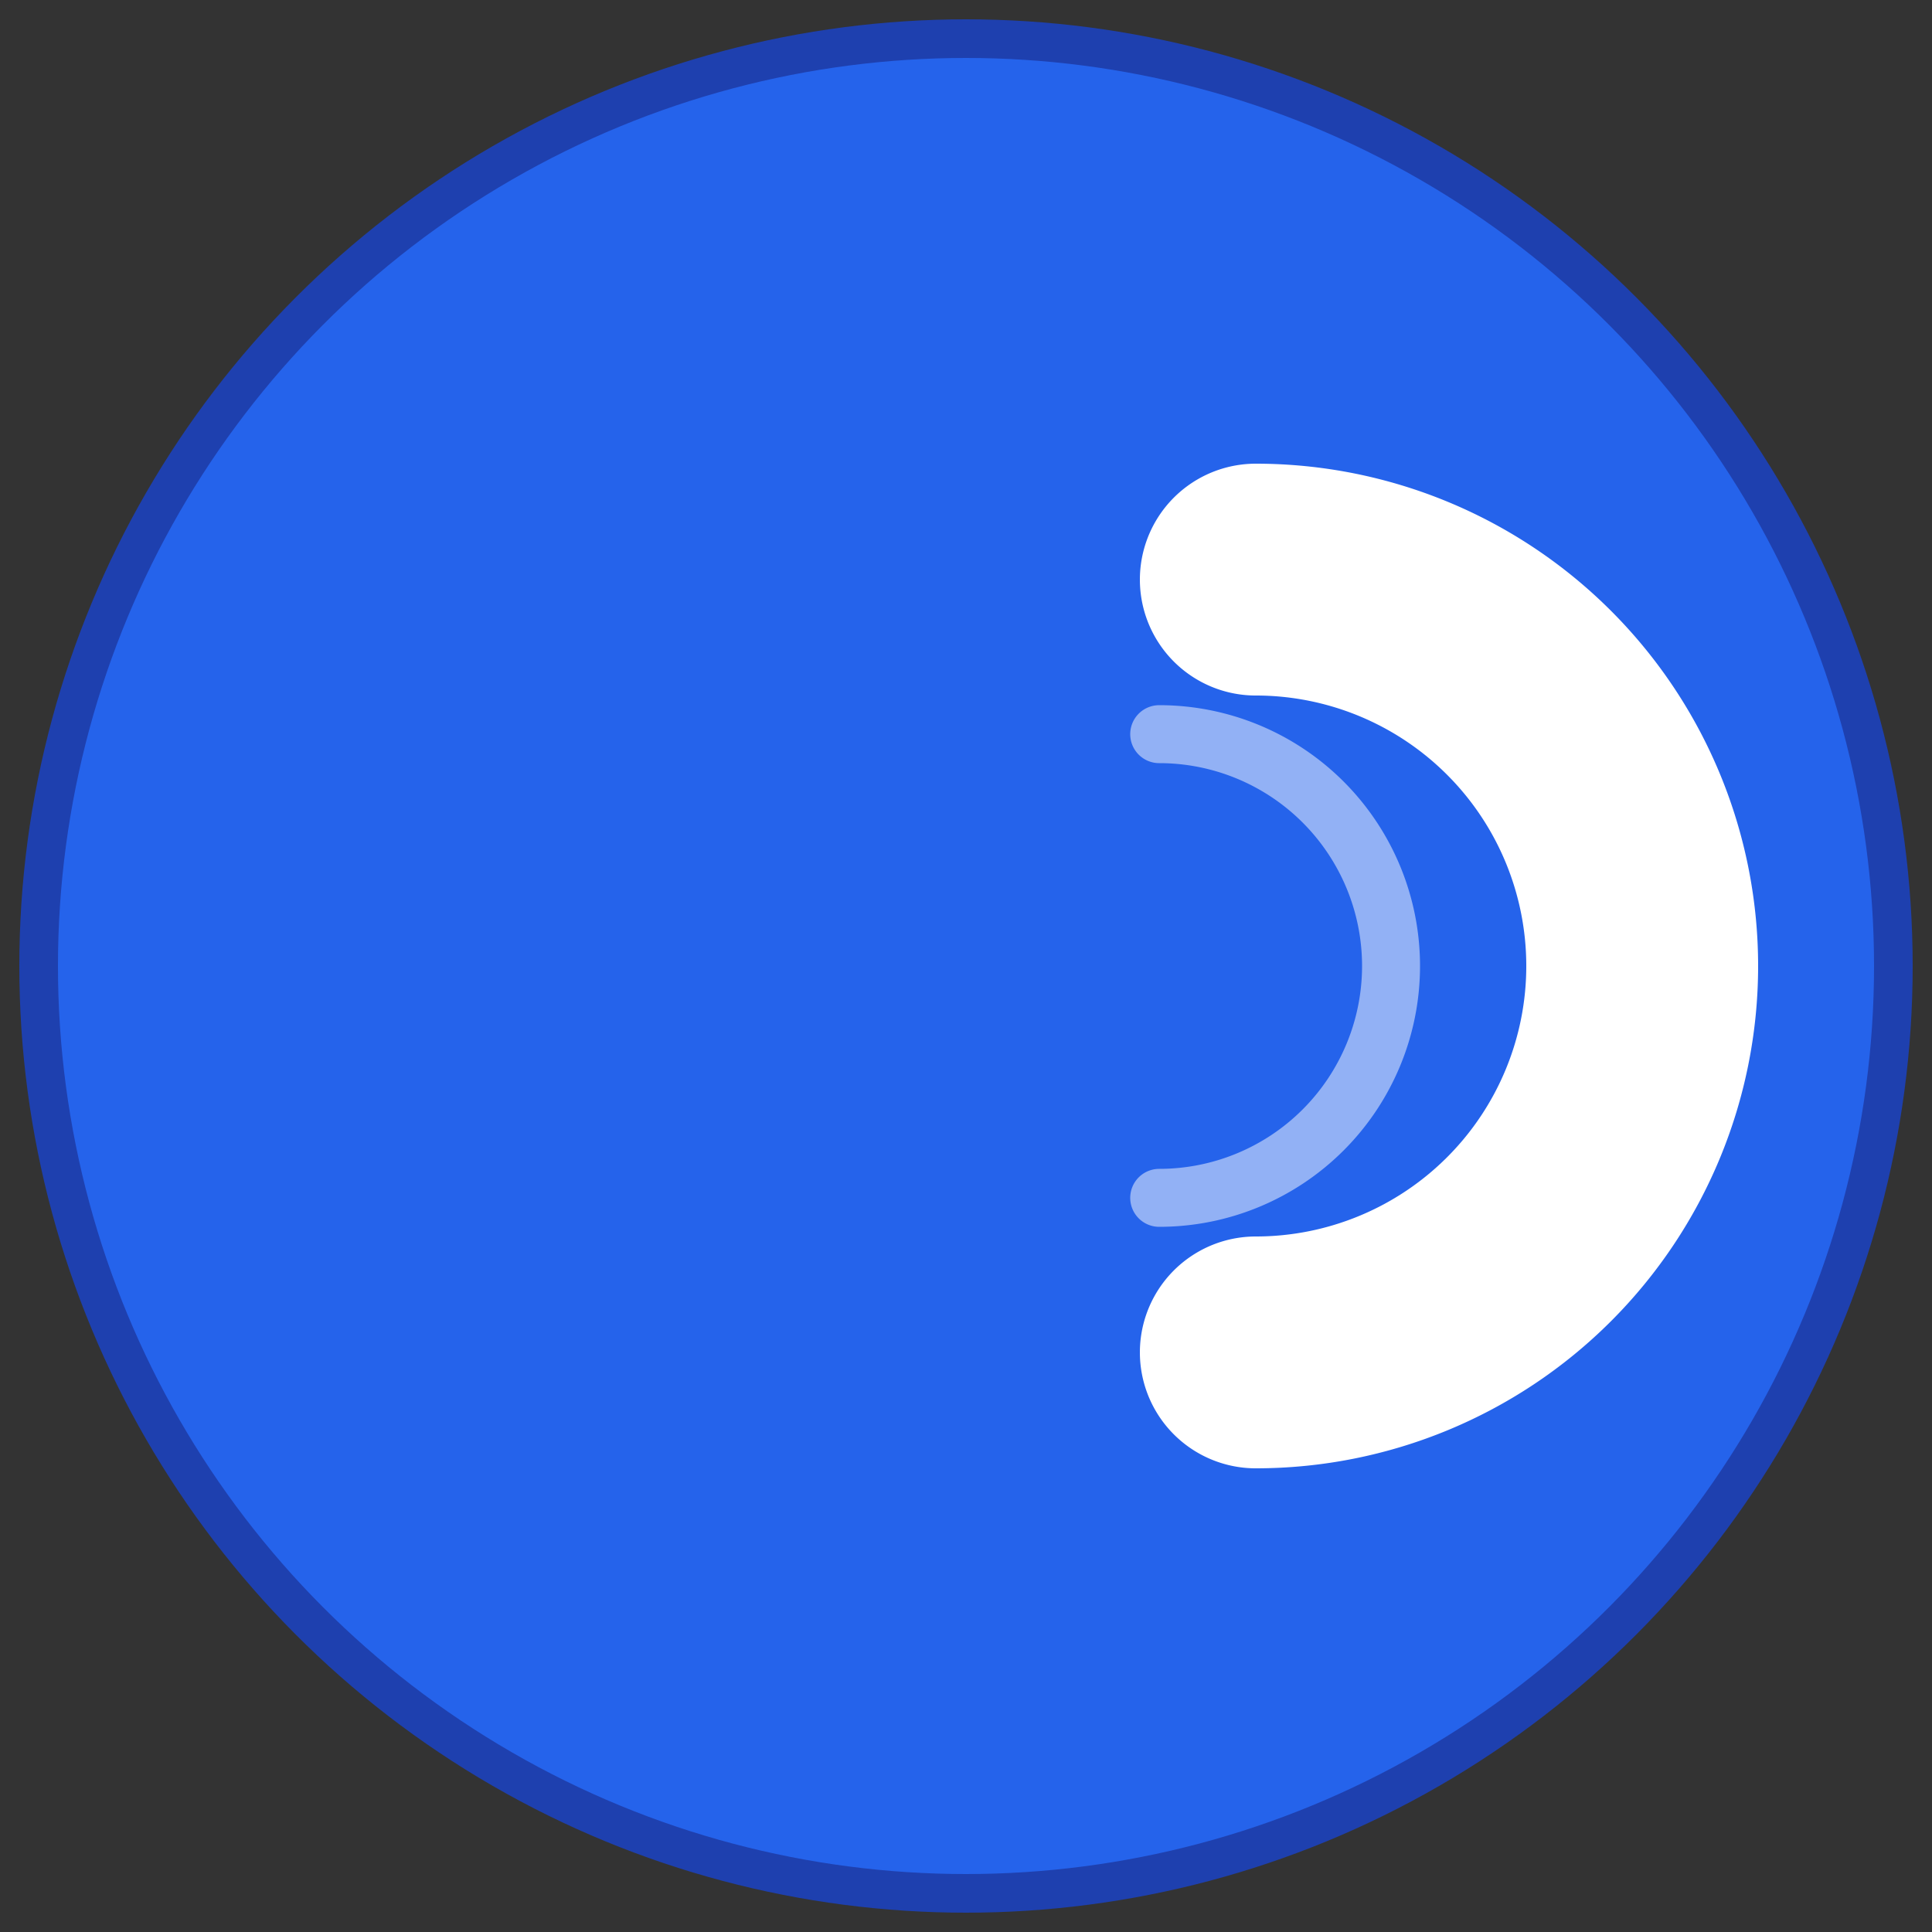 <?xml version="1.0" encoding="UTF-8"?>
<svg version="1.1" xmlns="http://www.w3.org/2000/svg" viewBox="0 0 100 100">
  <rect x="0" y="0" width="100" height="100" fill="#333333" stroke="none"/>
  <!-- Background circle -->
  <circle cx="50" cy="50" r="48" fill="#2563eb" stroke="#1e40af" stroke-width="2"/>

  <!-- Letter "С" (Cyrillic C) -->
  <path d="M 65 30 A 20 20 0 0 1 65 70"
        fill="none"
        stroke="white"
        stroke-width="12"
        stroke-linecap="round"/>

  <!-- Inner decorative arc -->
  <path d="M 60 38 A 12 12 0 0 1 60 62"
        fill="none"
        stroke="white"
        stroke-width="3"
        stroke-linecap="round"
        opacity="0.5"/>
</svg>
